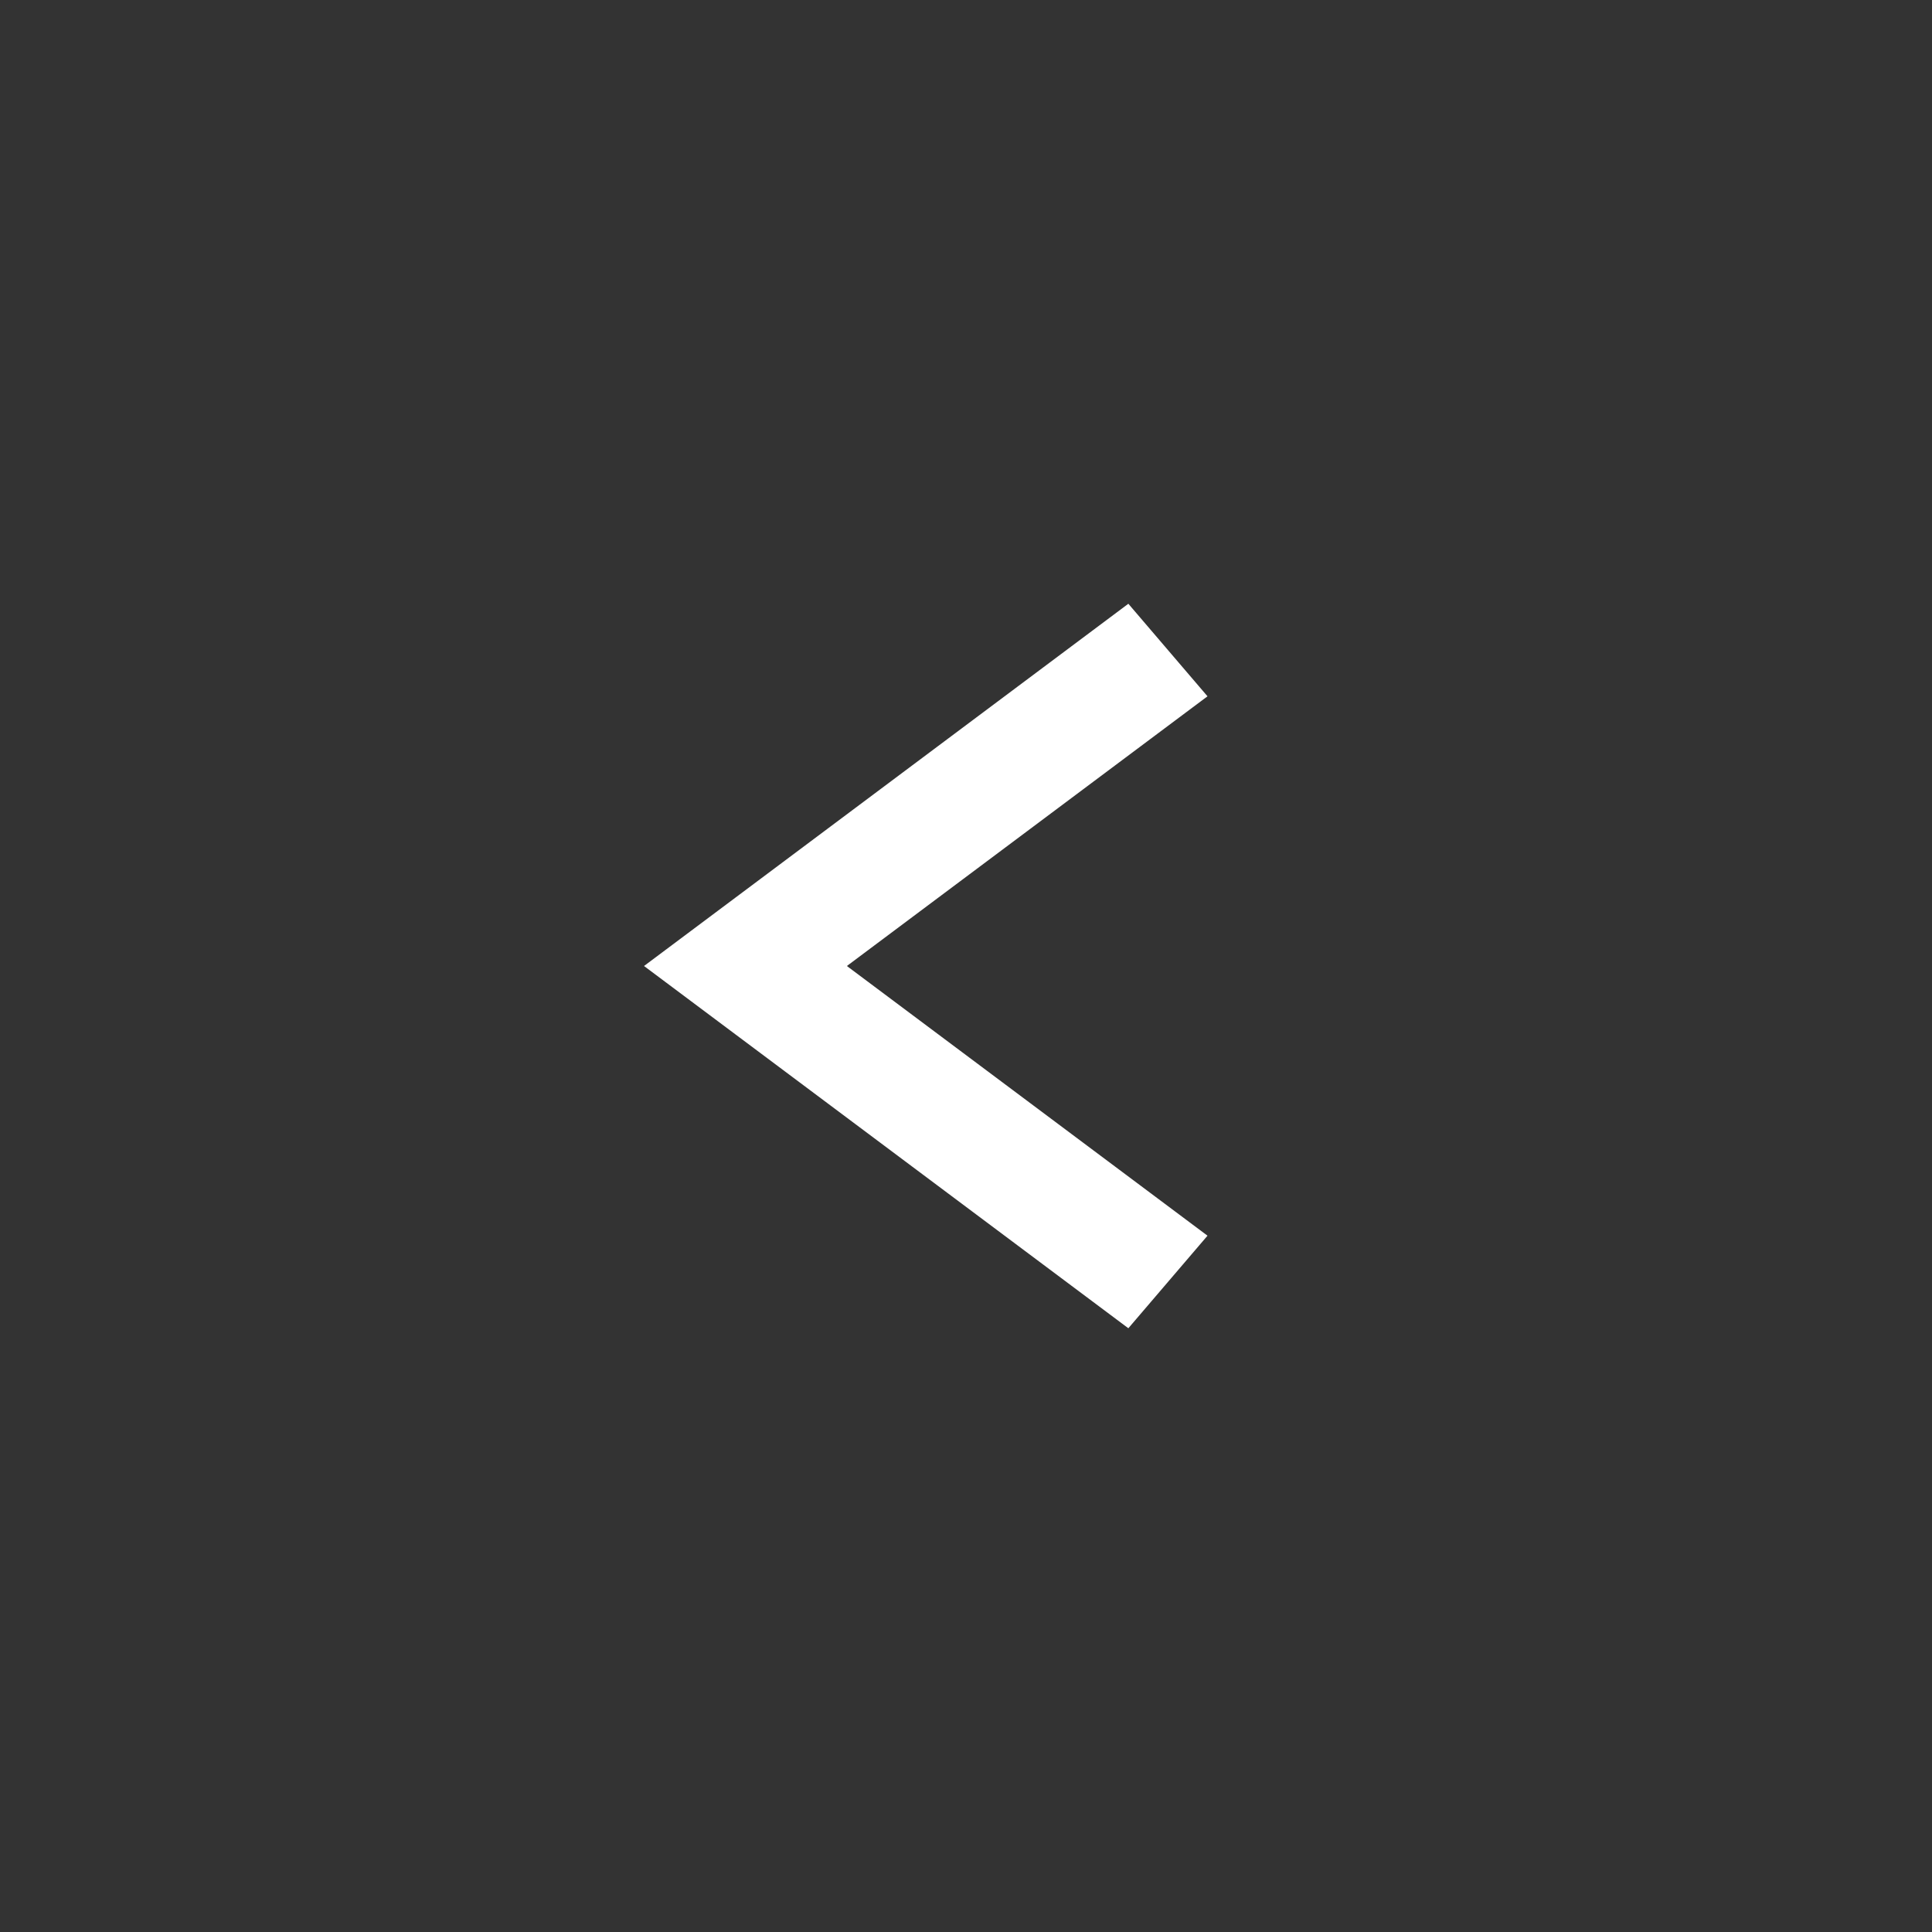 <svg width="32" height="32" viewBox="0 0 32 32" fill="none" xmlns="http://www.w3.org/2000/svg">
<rect x="0" y="0" width="32" height="32" fill="#333333" stroke="none"/>
<path fill-rule="evenodd" clip-rule="evenodd" d="M14.027 16L20 20.467L18.689 22L10.667 16L18.689 10L20 11.533L14.027 16Z" fill="white"/>
</svg>
